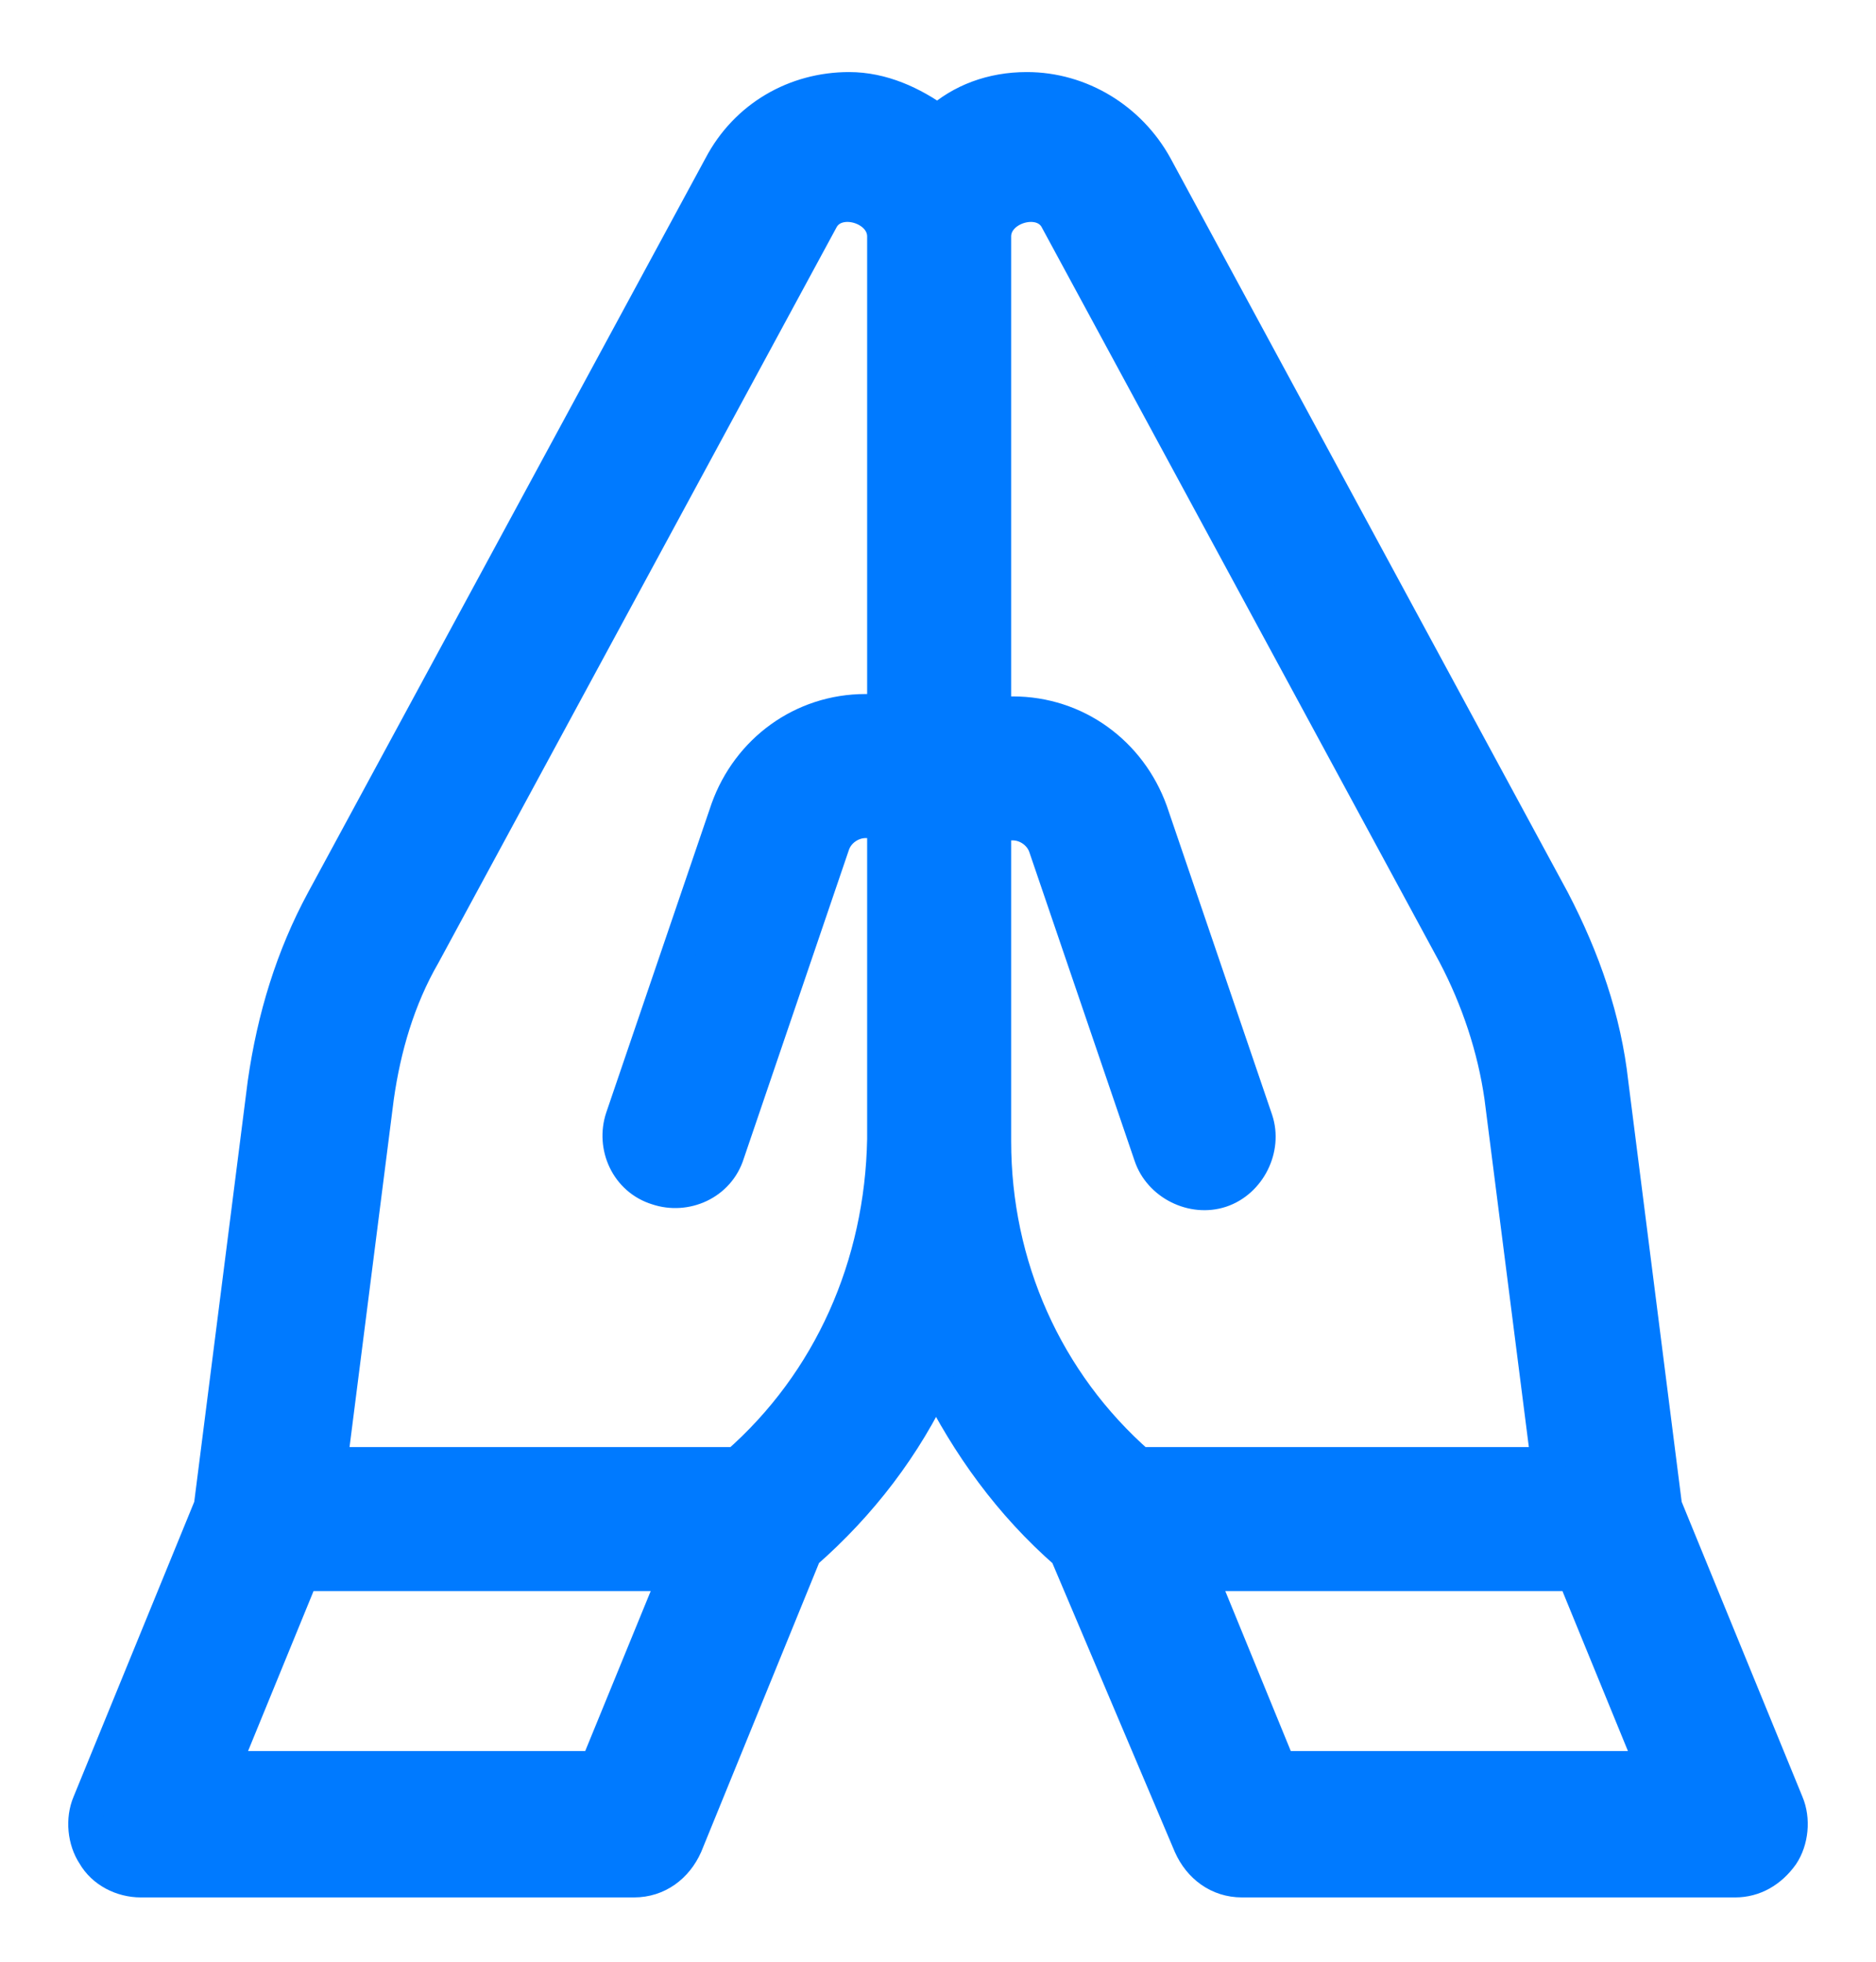 <?xml version="1.0" encoding="UTF-8"?> <svg xmlns="http://www.w3.org/2000/svg" width="22" height="23" viewBox="0 0 22 23" fill="none"> <path d="M20.952 21.141L19.526 17.659L18.896 12.697C18.814 11.956 18.567 11.243 18.21 10.558L13.55 1.949C13.248 1.401 12.672 1.045 12.042 1.045C11.631 1.045 11.274 1.182 11 1.428C10.698 1.209 10.342 1.045 9.958 1.045C9.328 1.045 8.752 1.374 8.45 1.949L3.789 10.558C3.433 11.216 3.214 11.929 3.104 12.697L2.473 17.659L1.048 21.141C0.966 21.333 0.993 21.579 1.103 21.744C1.212 21.936 1.432 22.046 1.651 22.046H7.436C7.71 22.046 7.929 21.881 8.039 21.634L9.437 18.207C10.095 17.632 10.616 16.946 10.973 16.178C11.356 16.946 11.85 17.632 12.508 18.207L13.961 21.634C14.071 21.881 14.29 22.046 14.564 22.046H20.349C20.568 22.046 20.76 21.936 20.897 21.744C21.007 21.579 21.034 21.333 20.952 21.141ZM6.997 20.73H2.611L3.543 18.454H7.929L6.997 20.73ZM8.642 17.166H3.872L4.42 12.861C4.502 12.285 4.667 11.71 4.968 11.189L9.629 2.58C9.794 2.251 10.369 2.415 10.369 2.772V8.337H10.15C9.41 8.337 8.779 8.803 8.533 9.489L7.299 13.108C7.189 13.437 7.354 13.821 7.71 13.93C8.039 14.04 8.423 13.876 8.533 13.519L9.766 9.9C9.821 9.736 9.986 9.626 10.15 9.626H10.369V13.355C10.342 14.835 9.739 16.206 8.642 17.166ZM11.658 13.382V9.653H11.877C12.042 9.653 12.206 9.763 12.261 9.928L13.495 13.546C13.605 13.876 13.988 14.067 14.317 13.958C14.646 13.848 14.838 13.464 14.729 13.135L13.495 9.516C13.248 8.831 12.618 8.365 11.877 8.365H11.658V2.772C11.658 2.415 12.234 2.251 12.398 2.58L17.059 11.189C17.333 11.71 17.525 12.285 17.607 12.861L18.156 17.166H13.358C12.261 16.206 11.658 14.835 11.658 13.382ZM15.003 20.73L14.071 18.454H18.457L19.389 20.73H15.003Z" fill="#007AFF" stroke="#007AFF" stroke-width="0.4"></path> </svg> 